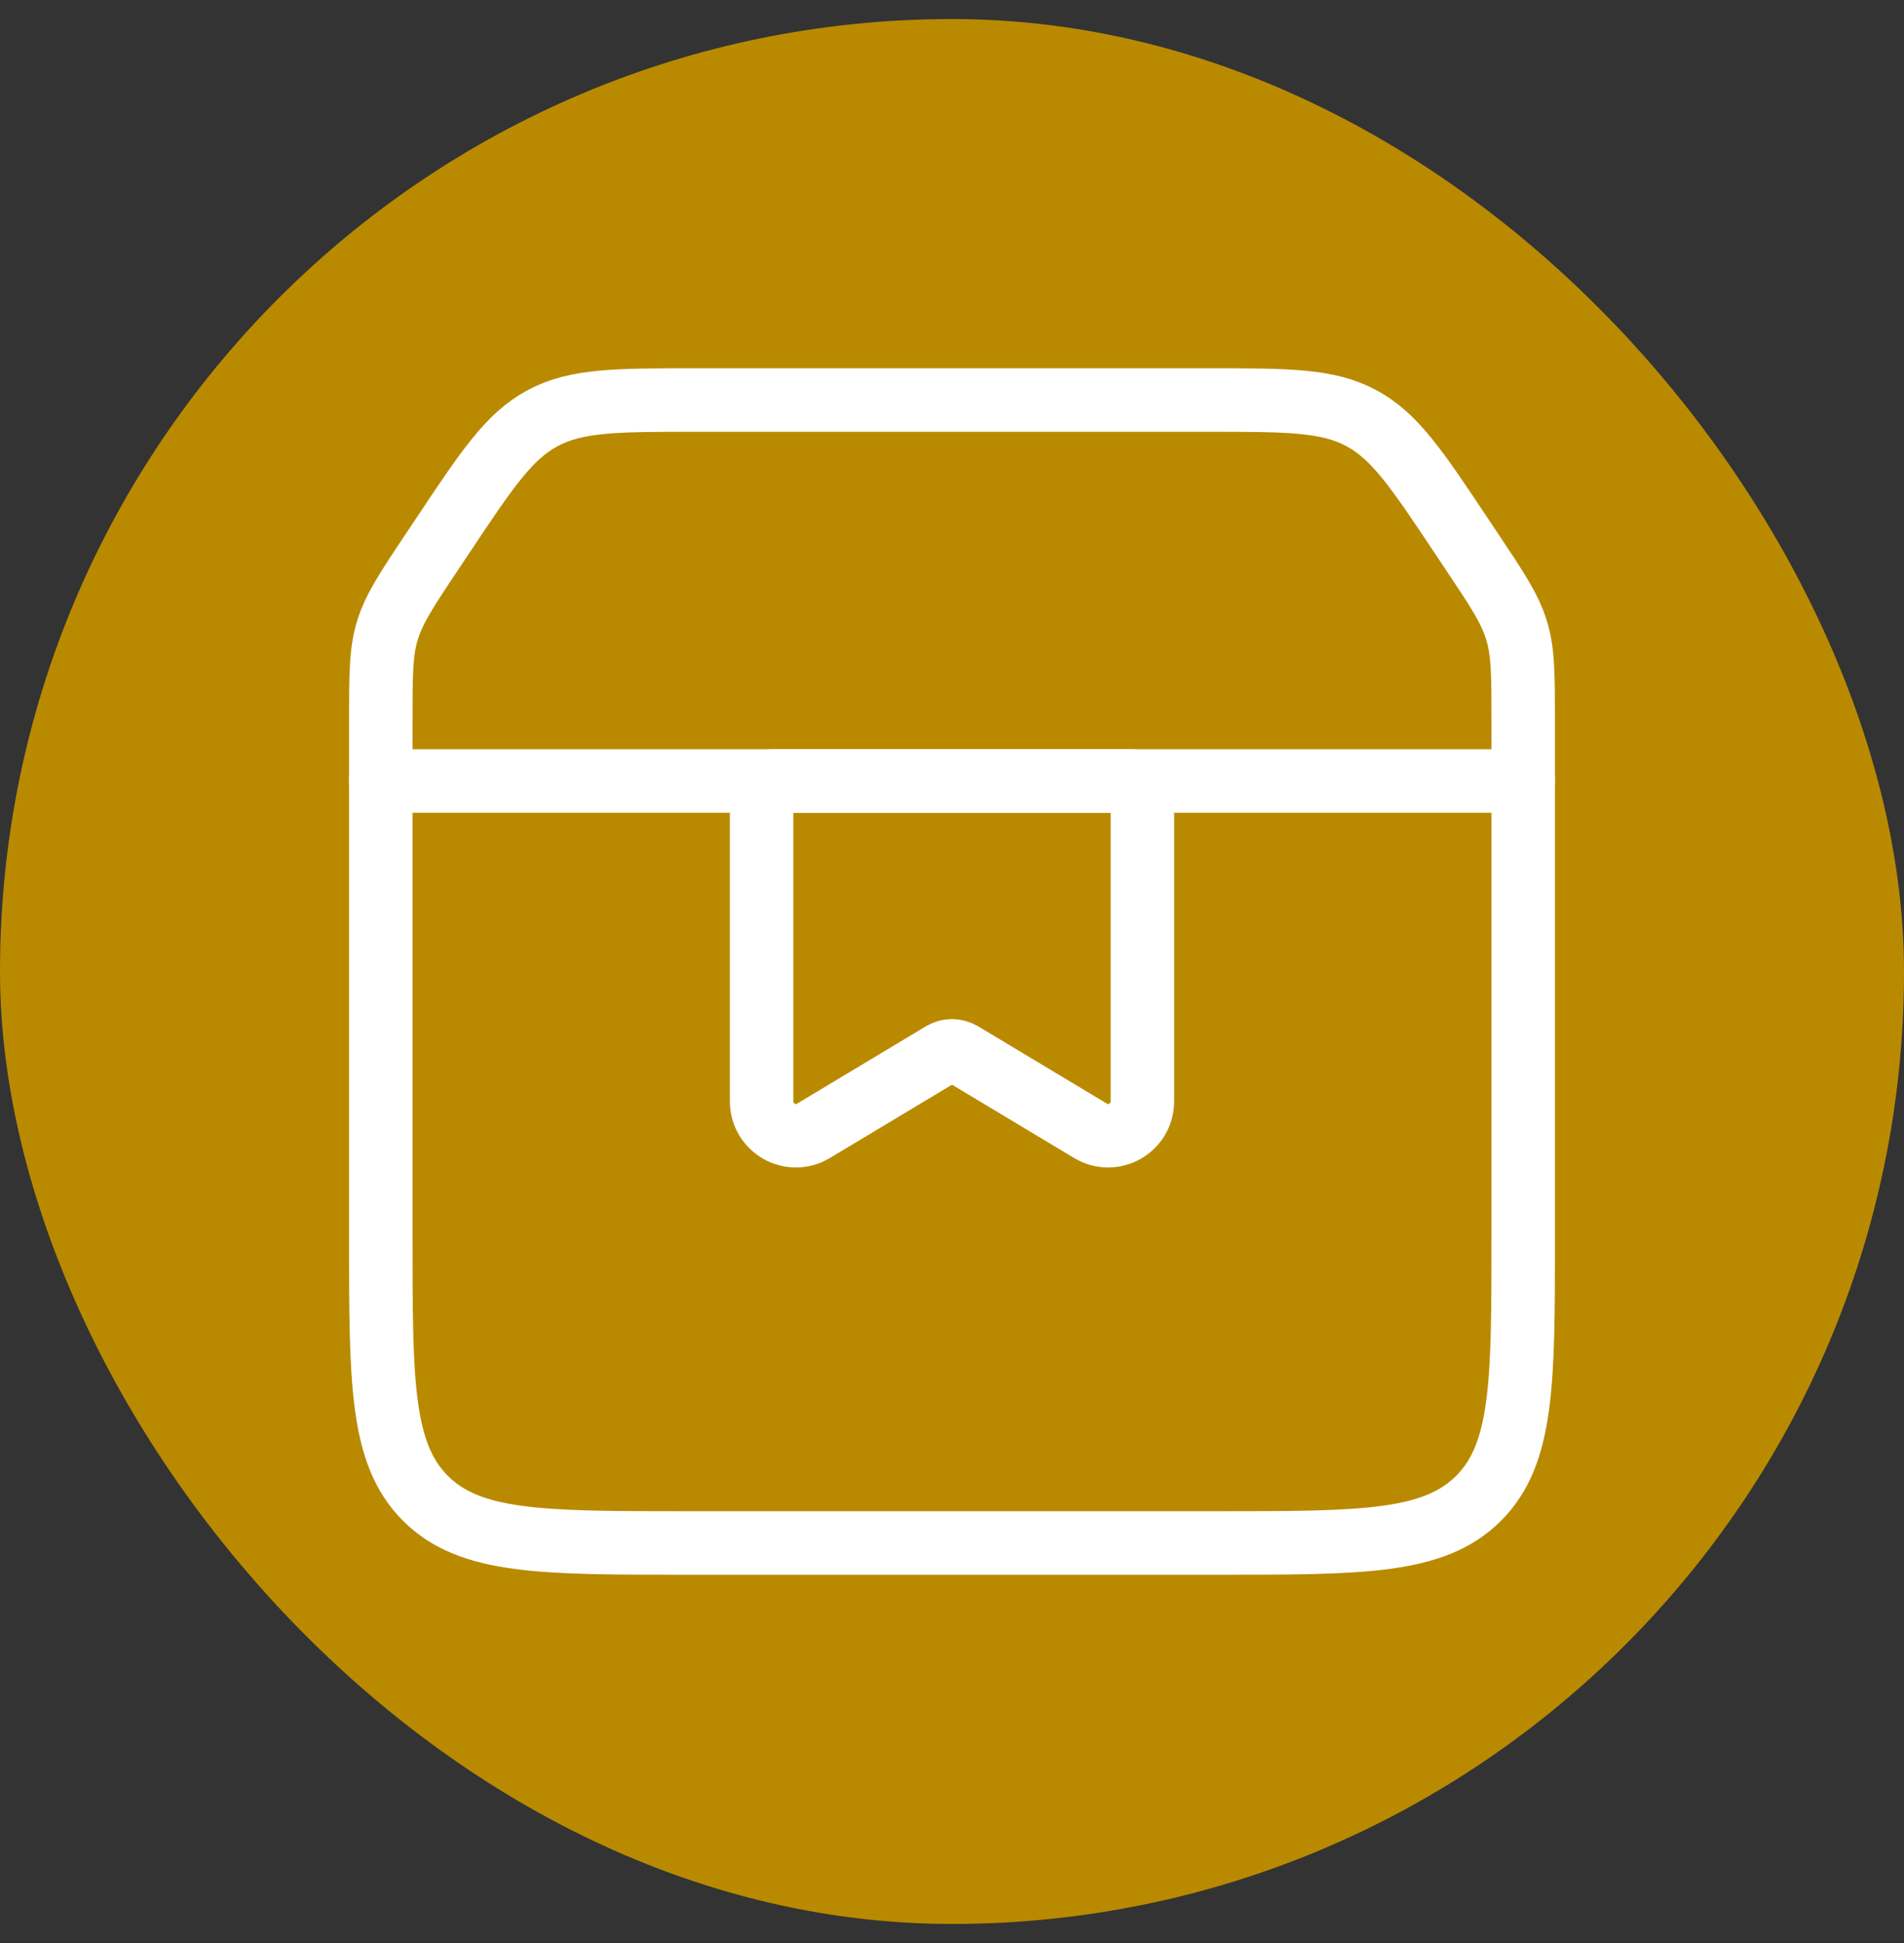 <svg xmlns="http://www.w3.org/2000/svg" width="50" height="51" viewBox="0 0 50 51" fill="none"><rect x="0" y="0" width="50" height="51" fill="#333333" stroke="none"/><rect y="0.5" width="50" height="50" rx="25" fill="#B98A00"></rect><path d="M10 18.922C10 17.72 10 17.118 10.172 16.552C10.344 15.986 10.676 15.484 11.344 14.484L11.624 14.064C12.788 12.318 13.368 11.446 14.254 10.974C15.138 10.5 16.186 10.5 18.282 10.5H31.718C33.814 10.5 34.862 10.5 35.746 10.974C36.63 11.446 37.212 12.318 38.374 14.062L38.656 14.484C39.324 15.484 39.656 15.984 39.828 16.552C40 17.118 40 17.72 40 18.922V32.5C40 36.272 40 38.156 38.828 39.328C37.656 40.5 35.772 40.5 32 40.5H18C14.228 40.5 12.344 40.5 11.172 39.328C10 38.156 10 36.272 10 32.5V18.922Z" stroke="white" stroke-width="1.667"></path><path d="M10 20.5H40" stroke="white" stroke-width="1.667" stroke-linecap="round"></path><path d="M20 20.8C20 20.72 20.032 20.644 20.088 20.588C20.144 20.532 20.22 20.5 20.3 20.5H29.7C29.78 20.5 29.856 20.532 29.912 20.588C29.968 20.644 30 20.72 30 20.8V28.91C30 29.069 29.958 29.225 29.878 29.363C29.797 29.5 29.682 29.614 29.544 29.693C29.405 29.771 29.249 29.811 29.09 29.81C28.93 29.808 28.775 29.764 28.638 29.682L25.258 27.654C25.18 27.607 25.091 27.582 25 27.582C24.909 27.582 24.82 27.607 24.742 27.654L21.362 29.682C21.225 29.764 21.07 29.808 20.91 29.81C20.751 29.811 20.595 29.771 20.456 29.693C20.318 29.614 20.203 29.5 20.122 29.363C20.042 29.225 20 29.069 20 28.91V20.8Z" stroke="white" stroke-width="1.667"></path></svg>